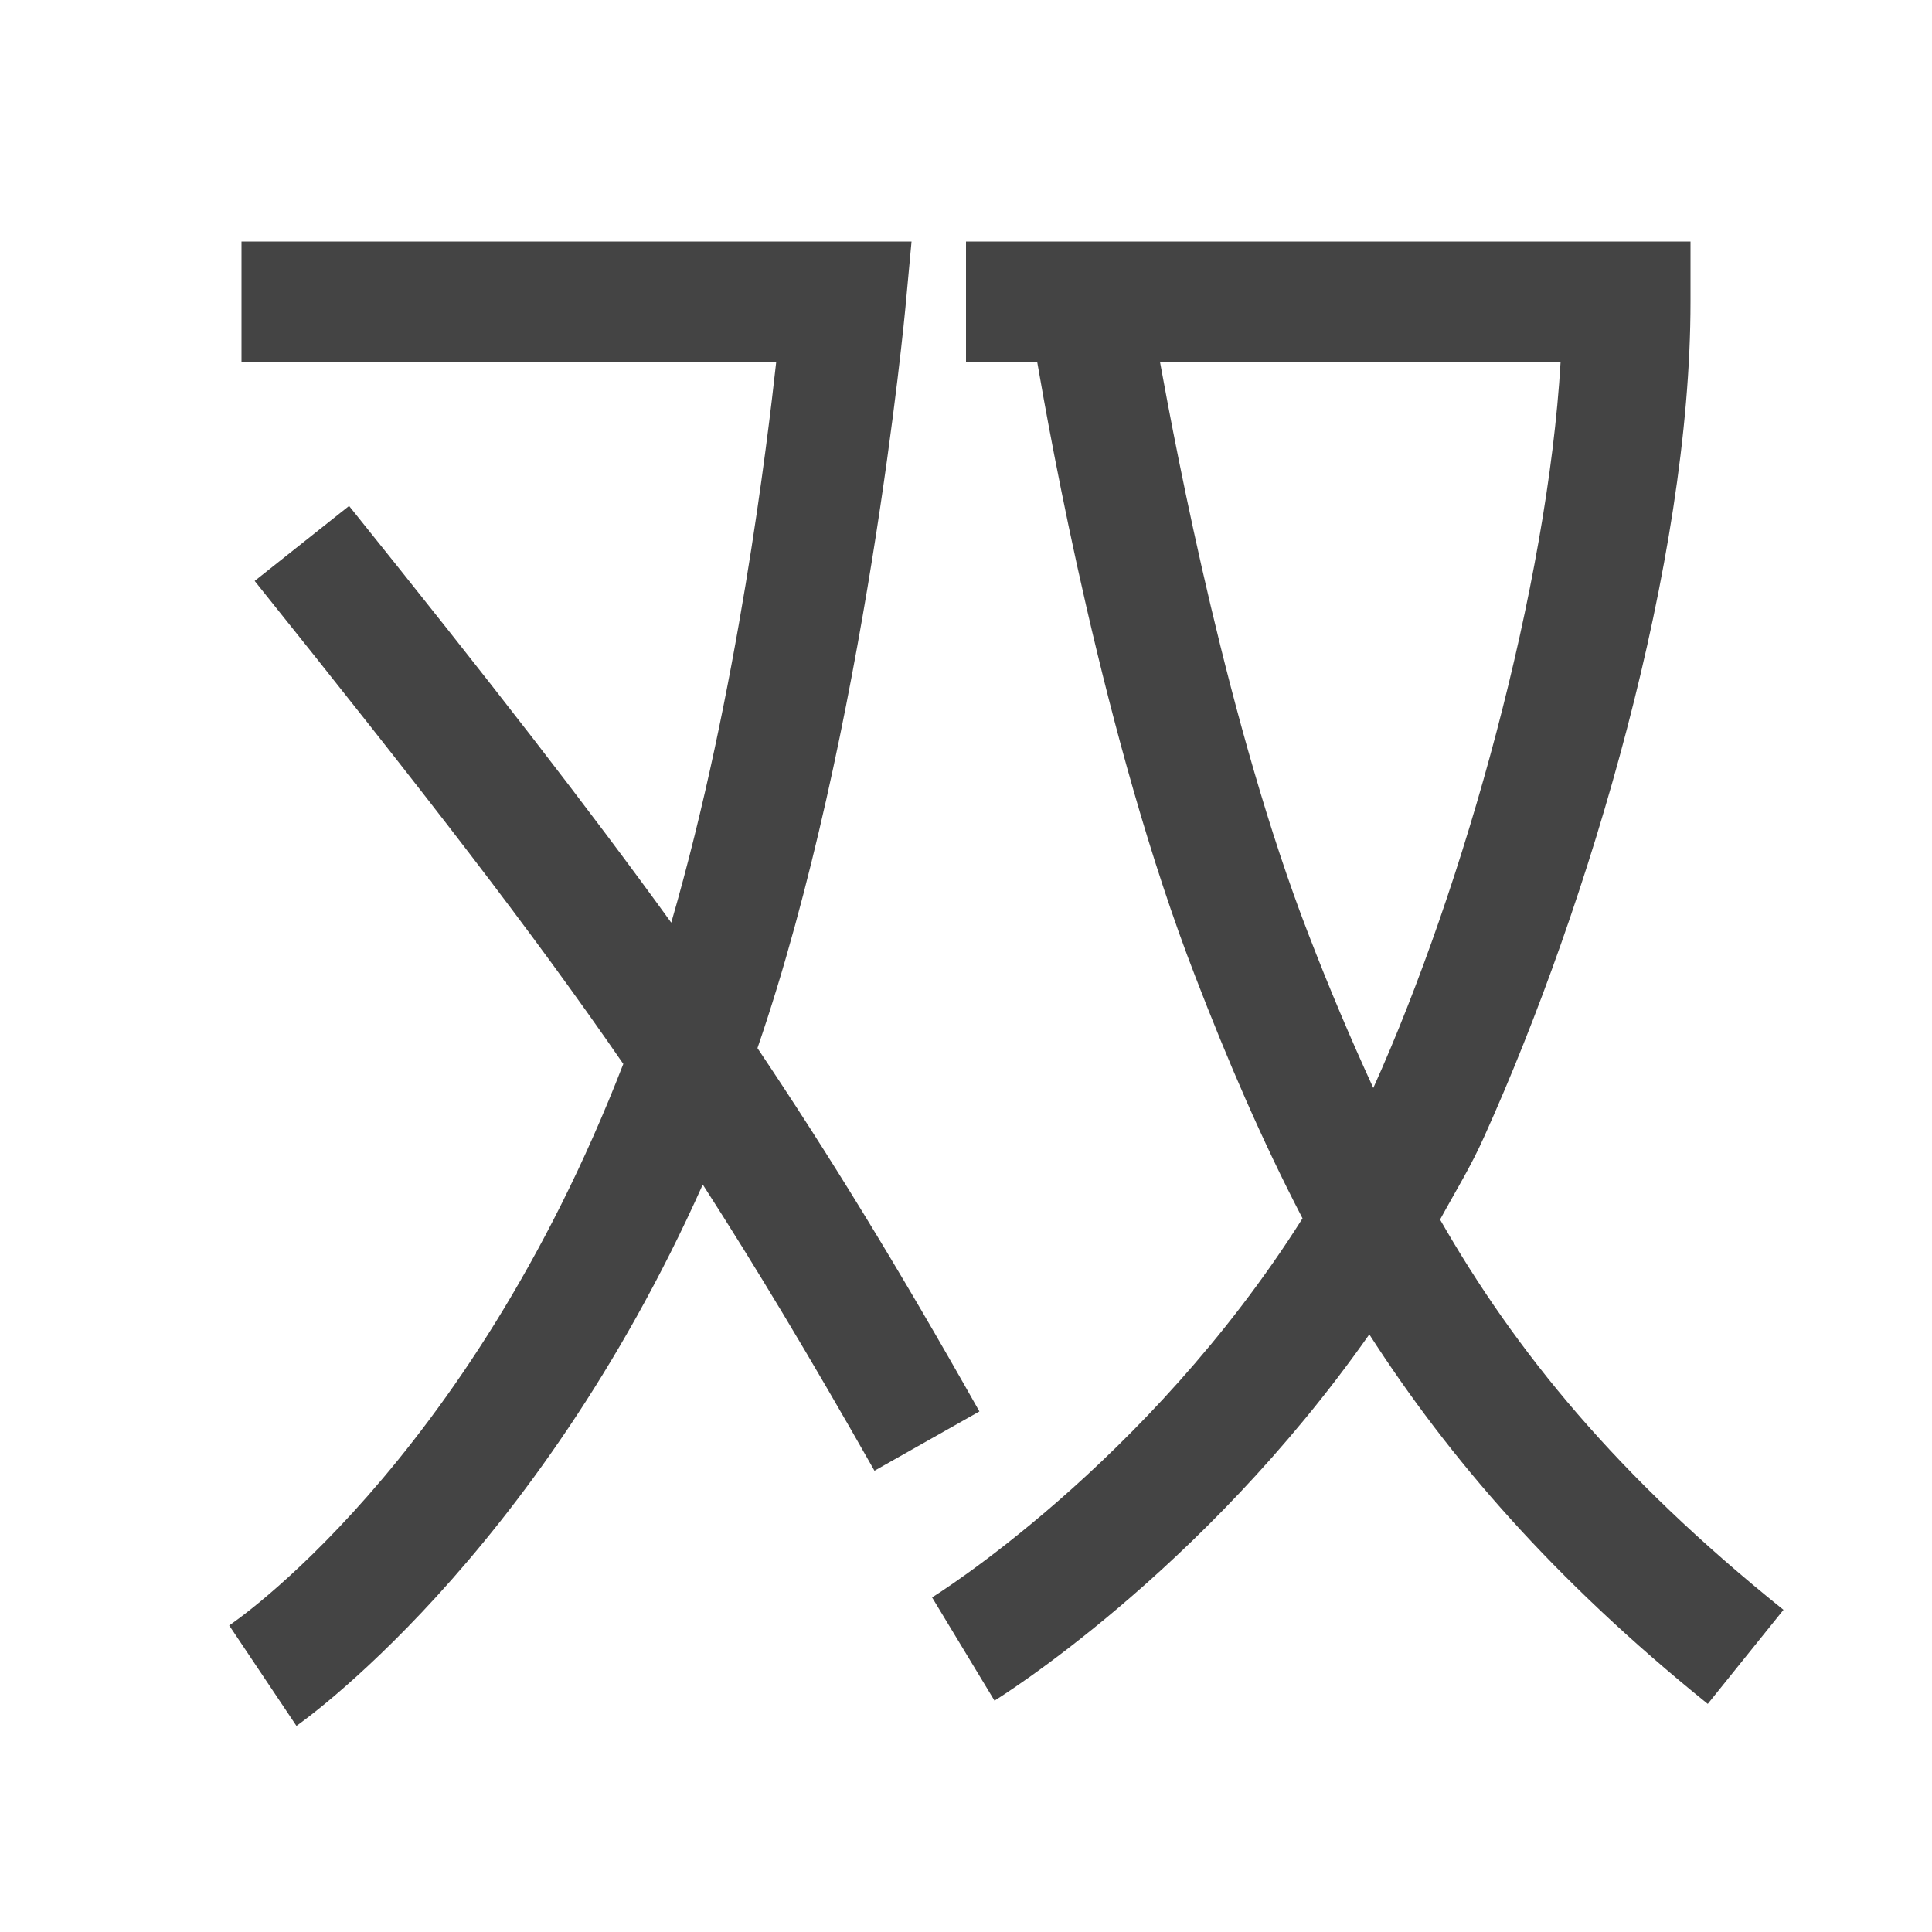 <svg xmlns="http://www.w3.org/2000/svg" style="fill-rule:evenodd;clip-rule:evenodd;stroke-linejoin:round;stroke-miterlimit:2" width="100%" height="100%" viewBox="0 0 16 16" xml:space="preserve">
 <defs>
  <style id="current-color-scheme" type="text/css">
   .ColorScheme-Text { color:#444444; } .ColorScheme-Highlight { color:#4285f4; } .ColorScheme-NeutralText { color:#ff9800; } .ColorScheme-PositiveText { color:#4caf50; } .ColorScheme-NegativeText { color:#f44336; }
  </style>
 </defs>
 <path style="fill:currentColor;" class="ColorScheme-Text" d="M2,2l5.549,0l-0.051,0.551c0,-0 -0.328,3.519 -1.225,6.129c0.583,0.87 1.139,1.769 1.838,3.009l-0.869,0.491c-0.539,-0.95 -0.984,-1.689 -1.422,-2.37c-1.394,3.121 -3.365,4.483 -3.365,4.483l-0.557,-0.832c0,0 1.971,-1.31 3.264,-4.65c-0.765,-1.11 -1.635,-2.23 -3.053,-4l0.782,-0.621c1.181,1.47 1.973,2.491 2.668,3.451c0.551,-1.9 0.798,-4.001 0.869,-4.641l-4.428,0l-0,-1Zm6,0l6,0l0,0.5c0,2.15 -0.833,4.97 -1.707,6.91c-0.111,0.25 -0.242,0.46 -0.367,0.69c0.624,1.09 1.46,2.12 2.844,3.232l-0.627,0.779c-1.282,-1.034 -2.147,-2.04 -2.803,-3.06c-1.393,1.984 -3.104,3.033 -3.104,3.033l-0.517,-0.855c-0,0 1.78,-1.099 3.068,-3.139c-0.338,-0.65 -0.621,-1.31 -0.887,-2c-0.758,-1.95 -1.208,-4.5 -1.31,-5.09l-0.59,0l0,-1Zm1.607,1c0.14,0.77 0.569,3.031 1.227,4.731c0.173,0.45 0.351,0.869 0.539,1.279c0.757,-1.68 1.442,-4.16 1.551,-6.01l-3.317,0Z"/>
</svg>
